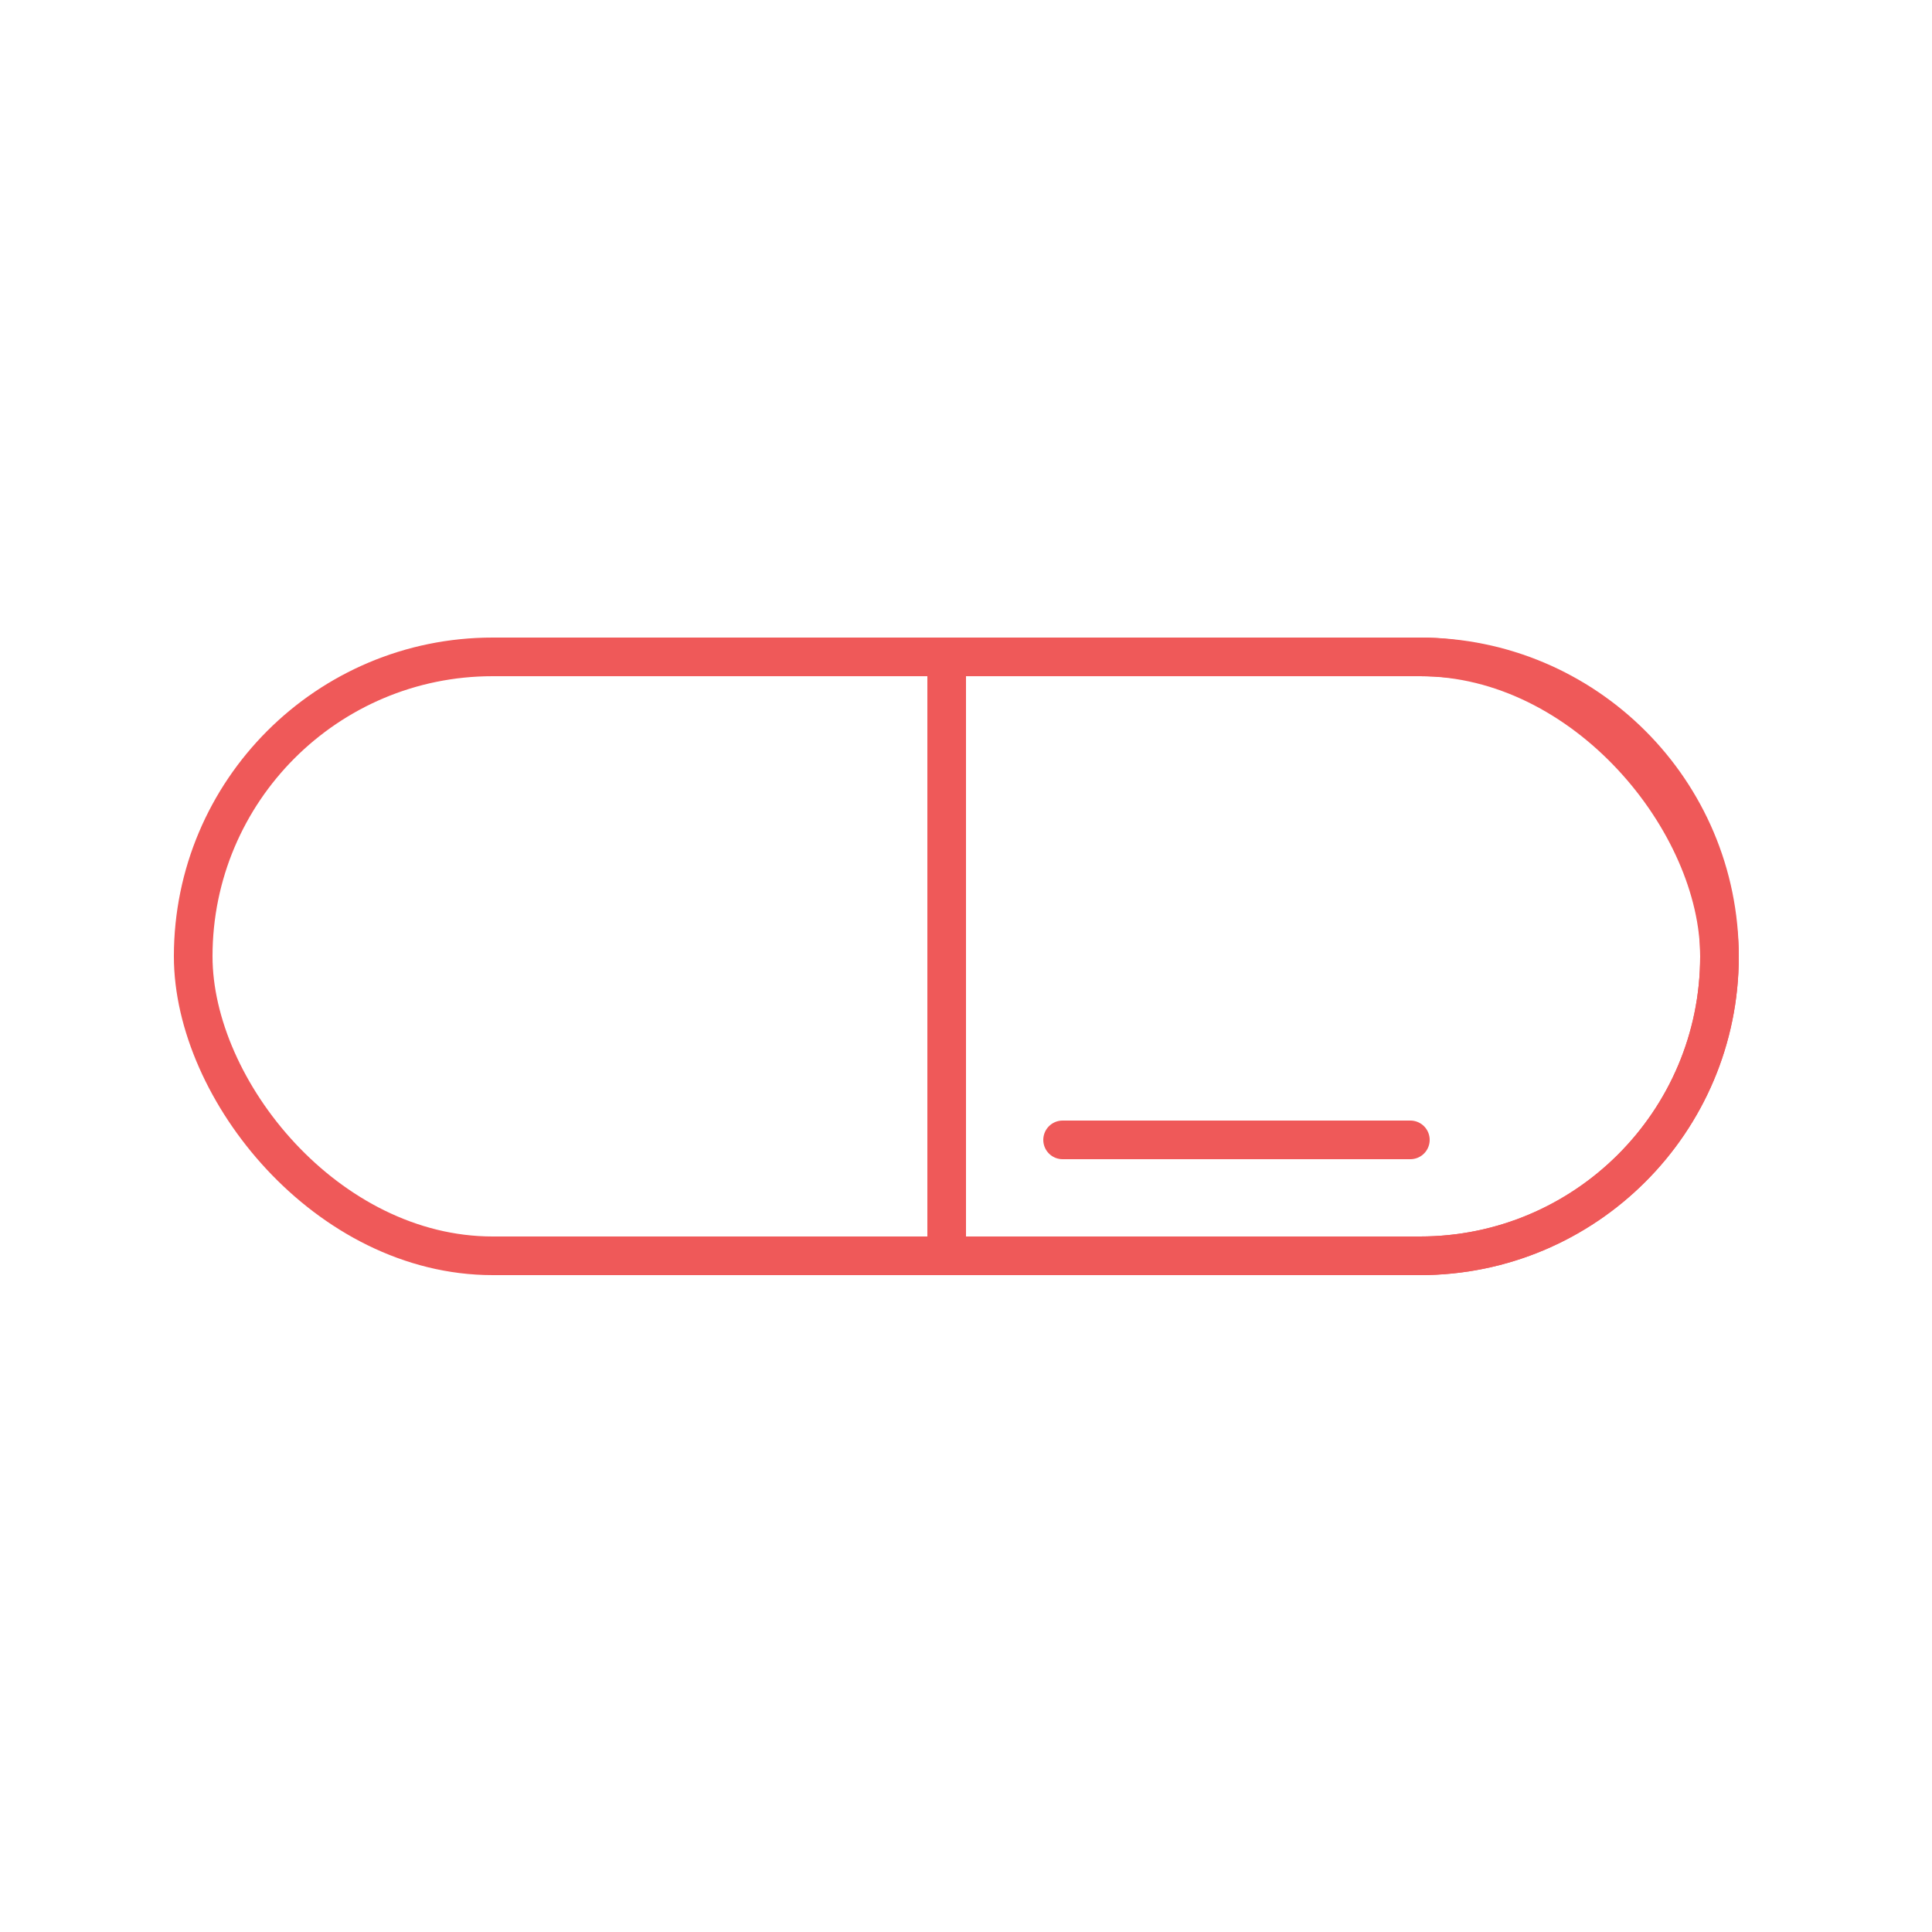 <svg width="100" height="100" viewBox="0 0 100 100" fill="none" xmlns="http://www.w3.org/2000/svg">
<rect x="10" y="34" width="79" height="31" rx="15.5" stroke="#EF5959" stroke-width="2"/>
<path d="M49 34H73.5C82.06 34 89 40.94 89 49.5C89 58.06 82.06 65 73.5 65H49V34Z" stroke="#EF5959" stroke-width="2"/>
<path d="M55 59L73 59" stroke="#EF5959" stroke-width="2" stroke-linecap="round"/>
</svg>
